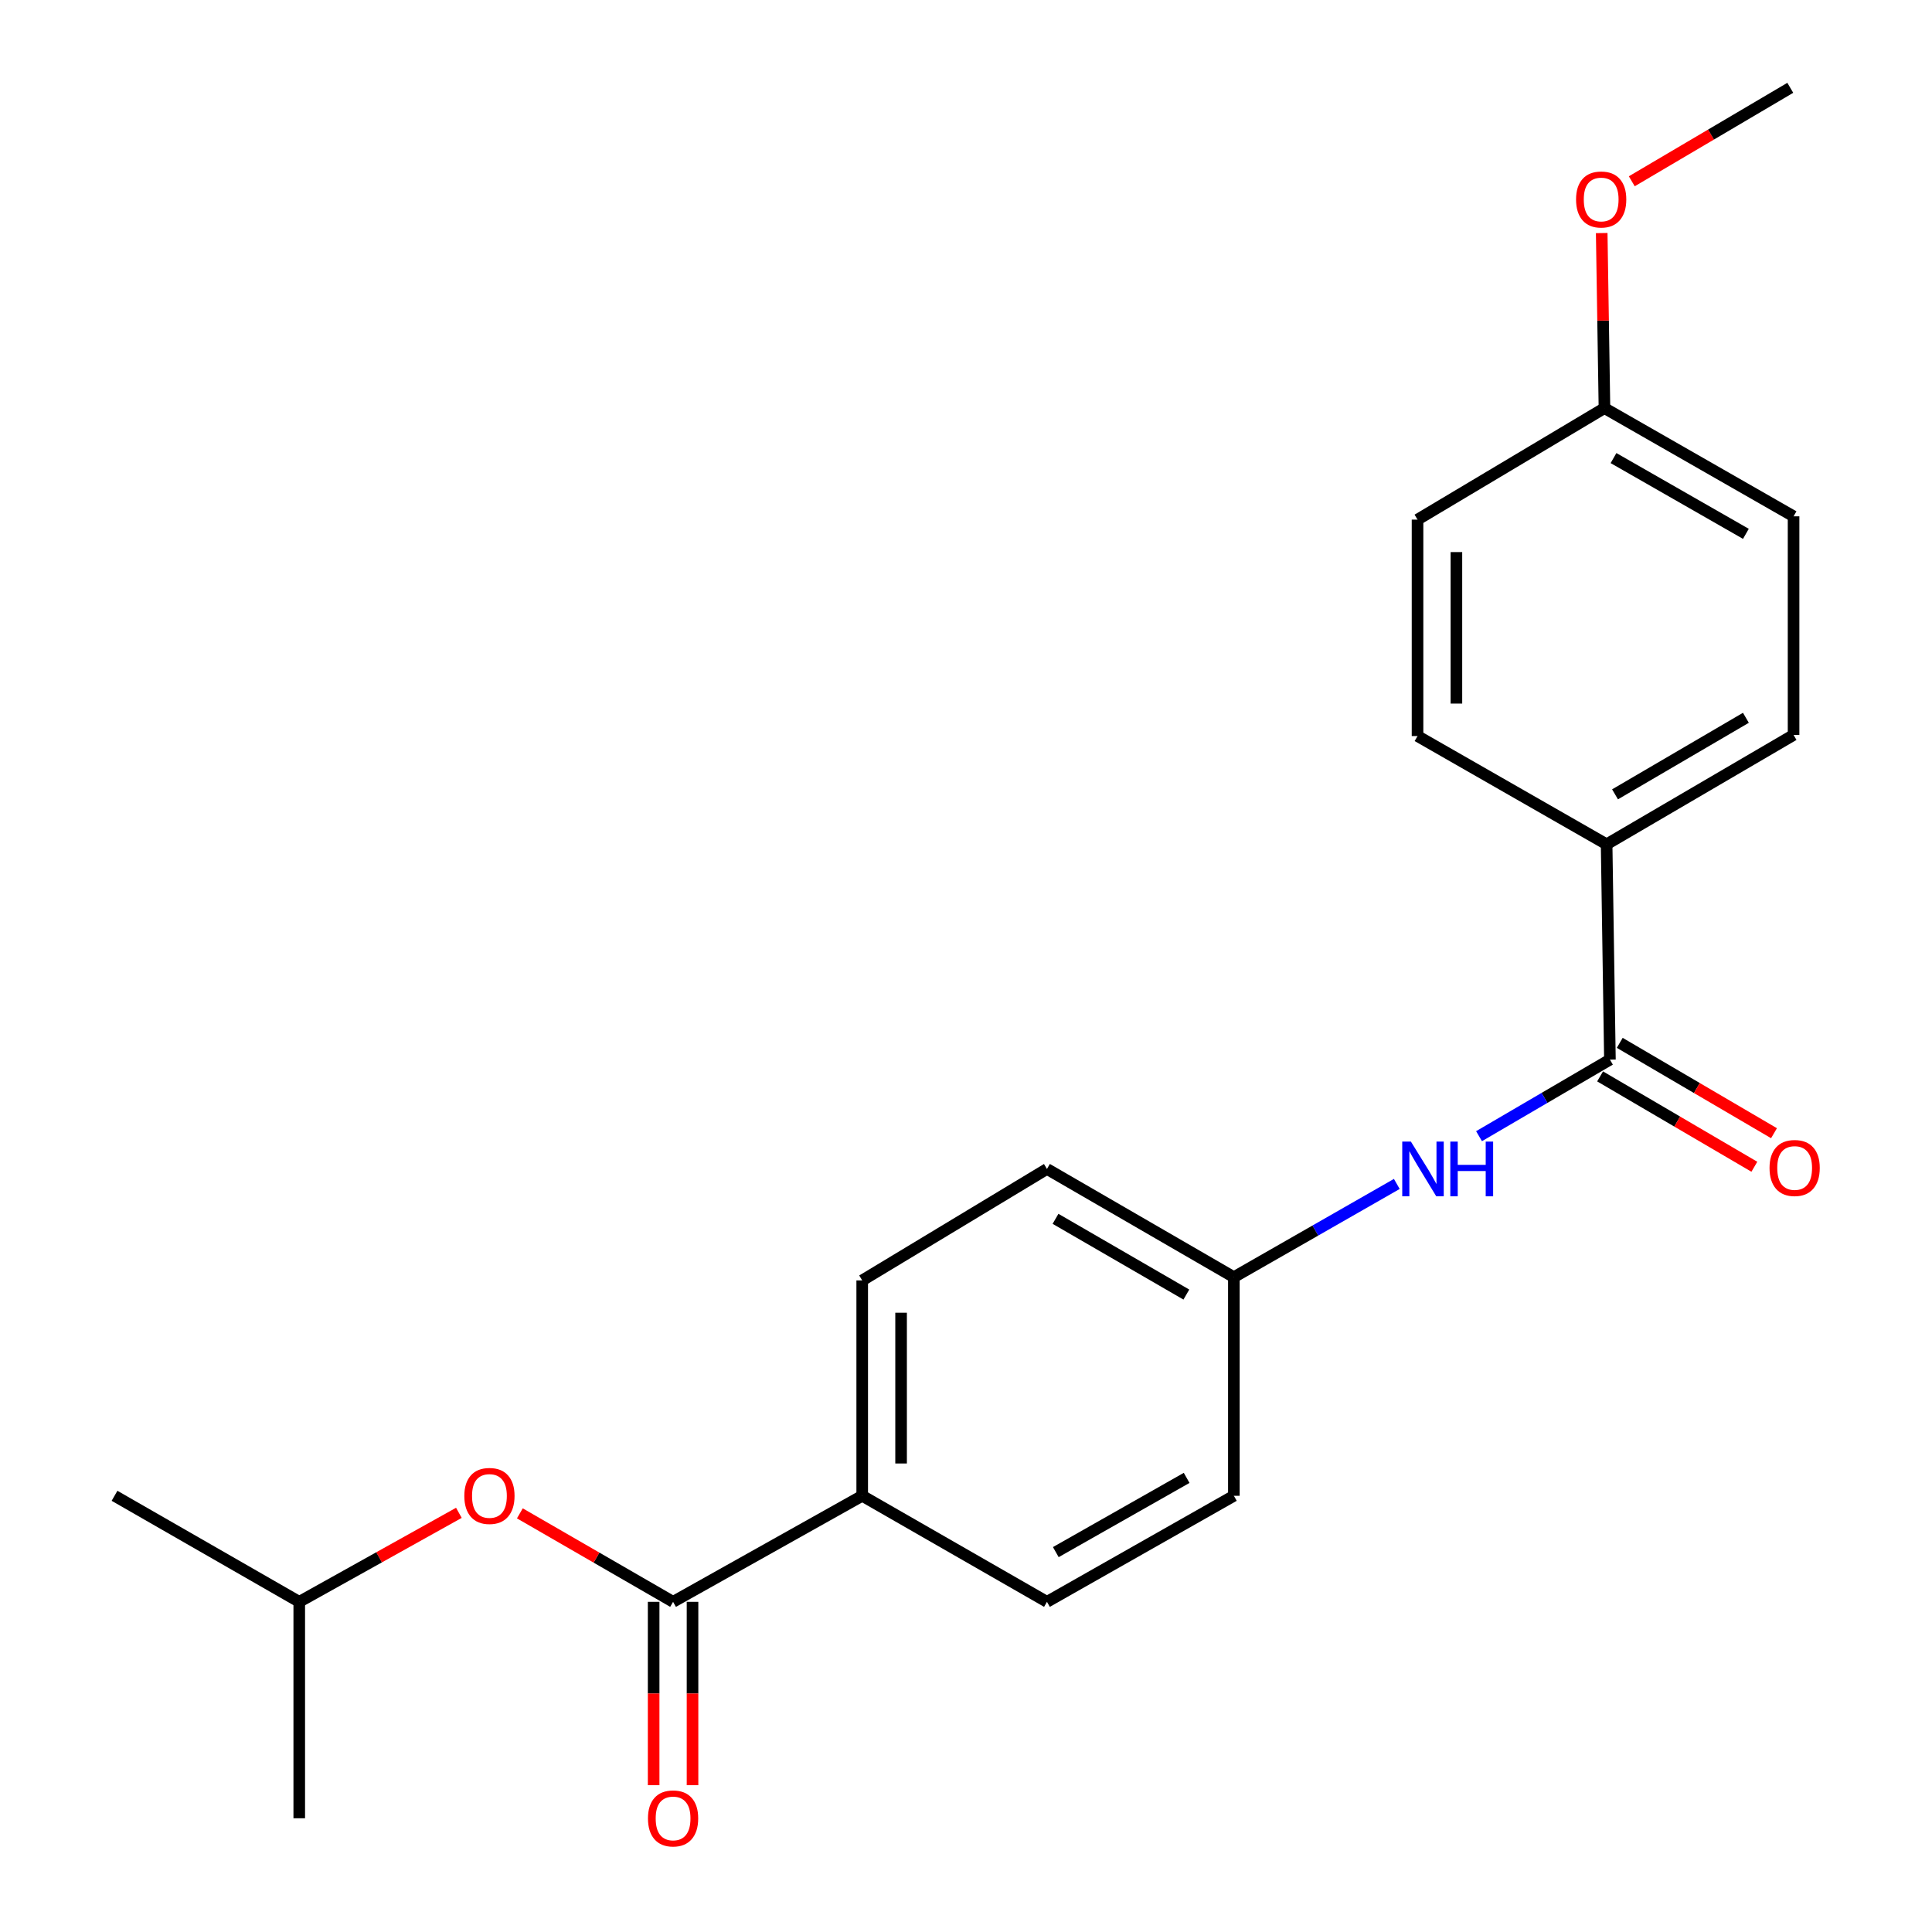 <?xml version='1.0' encoding='iso-8859-1'?>
<svg version='1.1' baseProfile='full'
              xmlns='http://www.w3.org/2000/svg'
                      xmlns:rdkit='http://www.rdkit.org/xml'
                      xmlns:xlink='http://www.w3.org/1999/xlink'
                  xml:space='preserve'
width='1000px' height='1000px' viewBox='0 0 1000 1000'>
<!-- END OF HEADER -->
<rect style='opacity:1.0;fill:#FFFFFF;stroke:none' width='1000' height='1000' x='0' y='0'> </rect>
<path class='bond-1' d='M 833.293,548.46 L 799.418,568.273' style='fill:none;fill-rule:evenodd;stroke:#000000;stroke-width:6px;stroke-linecap:butt;stroke-linejoin:miter;stroke-opacity:1' />
<path class='bond-1' d='M 799.418,568.273 L 765.542,588.086' style='fill:none;fill-rule:evenodd;stroke:#0000FF;stroke-width:6px;stroke-linecap:butt;stroke-linejoin:miter;stroke-opacity:1' />
<path class='bond-3' d='M 833.293,548.46 L 831.583,437.007' style='fill:none;fill-rule:evenodd;stroke:#000000;stroke-width:6px;stroke-linecap:butt;stroke-linejoin:miter;stroke-opacity:1' />
<path class='bond-5' d='M 828.208,557.142 L 868.13,580.526' style='fill:none;fill-rule:evenodd;stroke:#000000;stroke-width:6px;stroke-linecap:butt;stroke-linejoin:miter;stroke-opacity:1' />
<path class='bond-5' d='M 868.13,580.526 L 908.051,603.91' style='fill:none;fill-rule:evenodd;stroke:#FF0000;stroke-width:6px;stroke-linecap:butt;stroke-linejoin:miter;stroke-opacity:1' />
<path class='bond-5' d='M 838.379,539.779 L 878.3,563.163' style='fill:none;fill-rule:evenodd;stroke:#000000;stroke-width:6px;stroke-linecap:butt;stroke-linejoin:miter;stroke-opacity:1' />
<path class='bond-5' d='M 878.3,563.163 L 918.222,586.548' style='fill:none;fill-rule:evenodd;stroke:#FF0000;stroke-width:6px;stroke-linecap:butt;stroke-linejoin:miter;stroke-opacity:1' />
<path class='bond-0' d='M 348.386,829.106 L 446.28,774.218' style='fill:none;fill-rule:evenodd;stroke:#000000;stroke-width:6px;stroke-linecap:butt;stroke-linejoin:miter;stroke-opacity:1' />
<path class='bond-2' d='M 348.386,829.106 L 308.731,806.208' style='fill:none;fill-rule:evenodd;stroke:#000000;stroke-width:6px;stroke-linecap:butt;stroke-linejoin:miter;stroke-opacity:1' />
<path class='bond-2' d='M 308.731,806.208 L 269.076,783.309' style='fill:none;fill-rule:evenodd;stroke:#FF0000;stroke-width:6px;stroke-linecap:butt;stroke-linejoin:miter;stroke-opacity:1' />
<path class='bond-6' d='M 338.325,829.106 L 338.325,876.558' style='fill:none;fill-rule:evenodd;stroke:#000000;stroke-width:6px;stroke-linecap:butt;stroke-linejoin:miter;stroke-opacity:1' />
<path class='bond-6' d='M 338.325,876.558 L 338.325,924.01' style='fill:none;fill-rule:evenodd;stroke:#FF0000;stroke-width:6px;stroke-linecap:butt;stroke-linejoin:miter;stroke-opacity:1' />
<path class='bond-6' d='M 358.447,829.106 L 358.447,876.558' style='fill:none;fill-rule:evenodd;stroke:#000000;stroke-width:6px;stroke-linecap:butt;stroke-linejoin:miter;stroke-opacity:1' />
<path class='bond-6' d='M 358.447,876.558 L 358.447,924.01' style='fill:none;fill-rule:evenodd;stroke:#FF0000;stroke-width:6px;stroke-linecap:butt;stroke-linejoin:miter;stroke-opacity:1' />
<path class='bond-11' d='M 722.981,612.805 L 680.814,636.93' style='fill:none;fill-rule:evenodd;stroke:#0000FF;stroke-width:6px;stroke-linecap:butt;stroke-linejoin:miter;stroke-opacity:1' />
<path class='bond-11' d='M 680.814,636.93 L 638.646,661.054' style='fill:none;fill-rule:evenodd;stroke:#000000;stroke-width:6px;stroke-linecap:butt;stroke-linejoin:miter;stroke-opacity:1' />
<path class='bond-18' d='M 237.515,783.038 L 196.203,806.072' style='fill:none;fill-rule:evenodd;stroke:#FF0000;stroke-width:6px;stroke-linecap:butt;stroke-linejoin:miter;stroke-opacity:1' />
<path class='bond-18' d='M 196.203,806.072 L 154.891,829.106' style='fill:none;fill-rule:evenodd;stroke:#000000;stroke-width:6px;stroke-linecap:butt;stroke-linejoin:miter;stroke-opacity:1' />
<path class='bond-8' d='M 831.583,437.007 L 928.348,380.408' style='fill:none;fill-rule:evenodd;stroke:#000000;stroke-width:6px;stroke-linecap:butt;stroke-linejoin:miter;stroke-opacity:1' />
<path class='bond-8' d='M 835.938,411.148 L 903.674,371.529' style='fill:none;fill-rule:evenodd;stroke:#000000;stroke-width:6px;stroke-linecap:butt;stroke-linejoin:miter;stroke-opacity:1' />
<path class='bond-10' d='M 831.583,437.007 L 733.712,380.978' style='fill:none;fill-rule:evenodd;stroke:#000000;stroke-width:6px;stroke-linecap:butt;stroke-linejoin:miter;stroke-opacity:1' />
<path class='bond-4' d='M 446.28,774.218 L 446.28,662.742' style='fill:none;fill-rule:evenodd;stroke:#000000;stroke-width:6px;stroke-linecap:butt;stroke-linejoin:miter;stroke-opacity:1' />
<path class='bond-4' d='M 466.402,757.497 L 466.402,679.463' style='fill:none;fill-rule:evenodd;stroke:#000000;stroke-width:6px;stroke-linecap:butt;stroke-linejoin:miter;stroke-opacity:1' />
<path class='bond-23' d='M 446.28,774.218 L 541.904,829.106' style='fill:none;fill-rule:evenodd;stroke:#000000;stroke-width:6px;stroke-linecap:butt;stroke-linejoin:miter;stroke-opacity:1' />
<path class='bond-7' d='M 446.28,662.742 L 541.904,605.048' style='fill:none;fill-rule:evenodd;stroke:#000000;stroke-width:6px;stroke-linecap:butt;stroke-linejoin:miter;stroke-opacity:1' />
<path class='bond-16' d='M 928.348,380.408 L 928.348,267.255' style='fill:none;fill-rule:evenodd;stroke:#000000;stroke-width:6px;stroke-linecap:butt;stroke-linejoin:miter;stroke-opacity:1' />
<path class='bond-9' d='M 541.904,829.106 L 638.646,774.218' style='fill:none;fill-rule:evenodd;stroke:#000000;stroke-width:6px;stroke-linecap:butt;stroke-linejoin:miter;stroke-opacity:1' />
<path class='bond-9' d='M 546.486,803.372 L 614.205,764.95' style='fill:none;fill-rule:evenodd;stroke:#000000;stroke-width:6px;stroke-linecap:butt;stroke-linejoin:miter;stroke-opacity:1' />
<path class='bond-15' d='M 733.712,380.978 L 733.712,268.954' style='fill:none;fill-rule:evenodd;stroke:#000000;stroke-width:6px;stroke-linecap:butt;stroke-linejoin:miter;stroke-opacity:1' />
<path class='bond-15' d='M 753.834,364.174 L 753.834,285.758' style='fill:none;fill-rule:evenodd;stroke:#000000;stroke-width:6px;stroke-linecap:butt;stroke-linejoin:miter;stroke-opacity:1' />
<path class='bond-13' d='M 638.646,661.054 L 638.646,774.218' style='fill:none;fill-rule:evenodd;stroke:#000000;stroke-width:6px;stroke-linecap:butt;stroke-linejoin:miter;stroke-opacity:1' />
<path class='bond-14' d='M 638.646,661.054 L 541.904,605.048' style='fill:none;fill-rule:evenodd;stroke:#000000;stroke-width:6px;stroke-linecap:butt;stroke-linejoin:miter;stroke-opacity:1' />
<path class='bond-14' d='M 614.054,670.067 L 546.334,630.863' style='fill:none;fill-rule:evenodd;stroke:#000000;stroke-width:6px;stroke-linecap:butt;stroke-linejoin:miter;stroke-opacity:1' />
<path class='bond-12' d='M 830.465,211.238 L 733.712,268.954' style='fill:none;fill-rule:evenodd;stroke:#000000;stroke-width:6px;stroke-linecap:butt;stroke-linejoin:miter;stroke-opacity:1' />
<path class='bond-17' d='M 830.465,211.238 L 829.753,165.935' style='fill:none;fill-rule:evenodd;stroke:#000000;stroke-width:6px;stroke-linecap:butt;stroke-linejoin:miter;stroke-opacity:1' />
<path class='bond-17' d='M 829.753,165.935 L 829.041,120.633' style='fill:none;fill-rule:evenodd;stroke:#FF0000;stroke-width:6px;stroke-linecap:butt;stroke-linejoin:miter;stroke-opacity:1' />
<path class='bond-22' d='M 830.465,211.238 L 928.348,267.255' style='fill:none;fill-rule:evenodd;stroke:#000000;stroke-width:6px;stroke-linecap:butt;stroke-linejoin:miter;stroke-opacity:1' />
<path class='bond-22' d='M 835.153,237.105 L 903.671,276.317' style='fill:none;fill-rule:evenodd;stroke:#000000;stroke-width:6px;stroke-linecap:butt;stroke-linejoin:miter;stroke-opacity:1' />
<path class='bond-19' d='M 844.607,93.831 L 885.628,69.643' style='fill:none;fill-rule:evenodd;stroke:#FF0000;stroke-width:6px;stroke-linecap:butt;stroke-linejoin:miter;stroke-opacity:1' />
<path class='bond-19' d='M 885.628,69.643 L 926.648,45.455' style='fill:none;fill-rule:evenodd;stroke:#000000;stroke-width:6px;stroke-linecap:butt;stroke-linejoin:miter;stroke-opacity:1' />
<path class='bond-20' d='M 154.891,829.106 L 59.278,774.218' style='fill:none;fill-rule:evenodd;stroke:#000000;stroke-width:6px;stroke-linecap:butt;stroke-linejoin:miter;stroke-opacity:1' />
<path class='bond-21' d='M 154.891,829.106 L 154.891,941.13' style='fill:none;fill-rule:evenodd;stroke:#000000;stroke-width:6px;stroke-linecap:butt;stroke-linejoin:miter;stroke-opacity:1' />
<path  class='atom-2' d='M 730.28 590.888
L 739.56 605.888
Q 740.48 607.368, 741.96 610.048
Q 743.44 612.728, 743.52 612.888
L 743.52 590.888
L 747.28 590.888
L 747.28 619.208
L 743.4 619.208
L 733.44 602.808
Q 732.28 600.888, 731.04 598.688
Q 729.84 596.488, 729.48 595.808
L 729.48 619.208
L 725.8 619.208
L 725.8 590.888
L 730.28 590.888
' fill='#0000FF'/>
<path  class='atom-2' d='M 750.68 590.888
L 754.52 590.888
L 754.52 602.928
L 769 602.928
L 769 590.888
L 772.84 590.888
L 772.84 619.208
L 769 619.208
L 769 606.128
L 754.52 606.128
L 754.52 619.208
L 750.68 619.208
L 750.68 590.888
' fill='#0000FF'/>
<path  class='atom-3' d='M 240.332 774.298
Q 240.332 767.498, 243.692 763.698
Q 247.052 759.898, 253.332 759.898
Q 259.612 759.898, 262.972 763.698
Q 266.332 767.498, 266.332 774.298
Q 266.332 781.178, 262.932 785.098
Q 259.532 788.978, 253.332 788.978
Q 247.092 788.978, 243.692 785.098
Q 240.332 781.218, 240.332 774.298
M 253.332 785.778
Q 257.652 785.778, 259.972 782.898
Q 262.332 779.978, 262.332 774.298
Q 262.332 768.738, 259.972 765.938
Q 257.652 763.098, 253.332 763.098
Q 249.012 763.098, 246.652 765.898
Q 244.332 768.698, 244.332 774.298
Q 244.332 780.018, 246.652 782.898
Q 249.012 785.778, 253.332 785.778
' fill='#FF0000'/>
<path  class='atom-6' d='M 915.907 604.546
Q 915.907 597.746, 919.267 593.946
Q 922.627 590.146, 928.907 590.146
Q 935.187 590.146, 938.547 593.946
Q 941.907 597.746, 941.907 604.546
Q 941.907 611.426, 938.507 615.346
Q 935.107 619.226, 928.907 619.226
Q 922.667 619.226, 919.267 615.346
Q 915.907 611.466, 915.907 604.546
M 928.907 616.026
Q 933.227 616.026, 935.547 613.146
Q 937.907 610.226, 937.907 604.546
Q 937.907 598.986, 935.547 596.186
Q 933.227 593.346, 928.907 593.346
Q 924.587 593.346, 922.227 596.146
Q 919.907 598.946, 919.907 604.546
Q 919.907 610.266, 922.227 613.146
Q 924.587 616.026, 928.907 616.026
' fill='#FF0000'/>
<path  class='atom-7' d='M 335.386 941.21
Q 335.386 934.41, 338.746 930.61
Q 342.106 926.81, 348.386 926.81
Q 354.666 926.81, 358.026 930.61
Q 361.386 934.41, 361.386 941.21
Q 361.386 948.09, 357.986 952.01
Q 354.586 955.89, 348.386 955.89
Q 342.146 955.89, 338.746 952.01
Q 335.386 948.13, 335.386 941.21
M 348.386 952.69
Q 352.706 952.69, 355.026 949.81
Q 357.386 946.89, 357.386 941.21
Q 357.386 935.65, 355.026 932.85
Q 352.706 930.01, 348.386 930.01
Q 344.066 930.01, 341.706 932.81
Q 339.386 935.61, 339.386 941.21
Q 339.386 946.93, 341.706 949.81
Q 344.066 952.69, 348.386 952.69
' fill='#FF0000'/>
<path  class='atom-18' d='M 815.766 103.251
Q 815.766 96.451, 819.126 92.651
Q 822.486 88.851, 828.766 88.851
Q 835.046 88.851, 838.406 92.651
Q 841.766 96.451, 841.766 103.251
Q 841.766 110.131, 838.366 114.051
Q 834.966 117.931, 828.766 117.931
Q 822.526 117.931, 819.126 114.051
Q 815.766 110.171, 815.766 103.251
M 828.766 114.731
Q 833.086 114.731, 835.406 111.851
Q 837.766 108.931, 837.766 103.251
Q 837.766 97.691, 835.406 94.891
Q 833.086 92.051, 828.766 92.051
Q 824.446 92.051, 822.086 94.851
Q 819.766 97.651, 819.766 103.251
Q 819.766 108.971, 822.086 111.851
Q 824.446 114.731, 828.766 114.731
' fill='#FF0000'/>
</svg>

